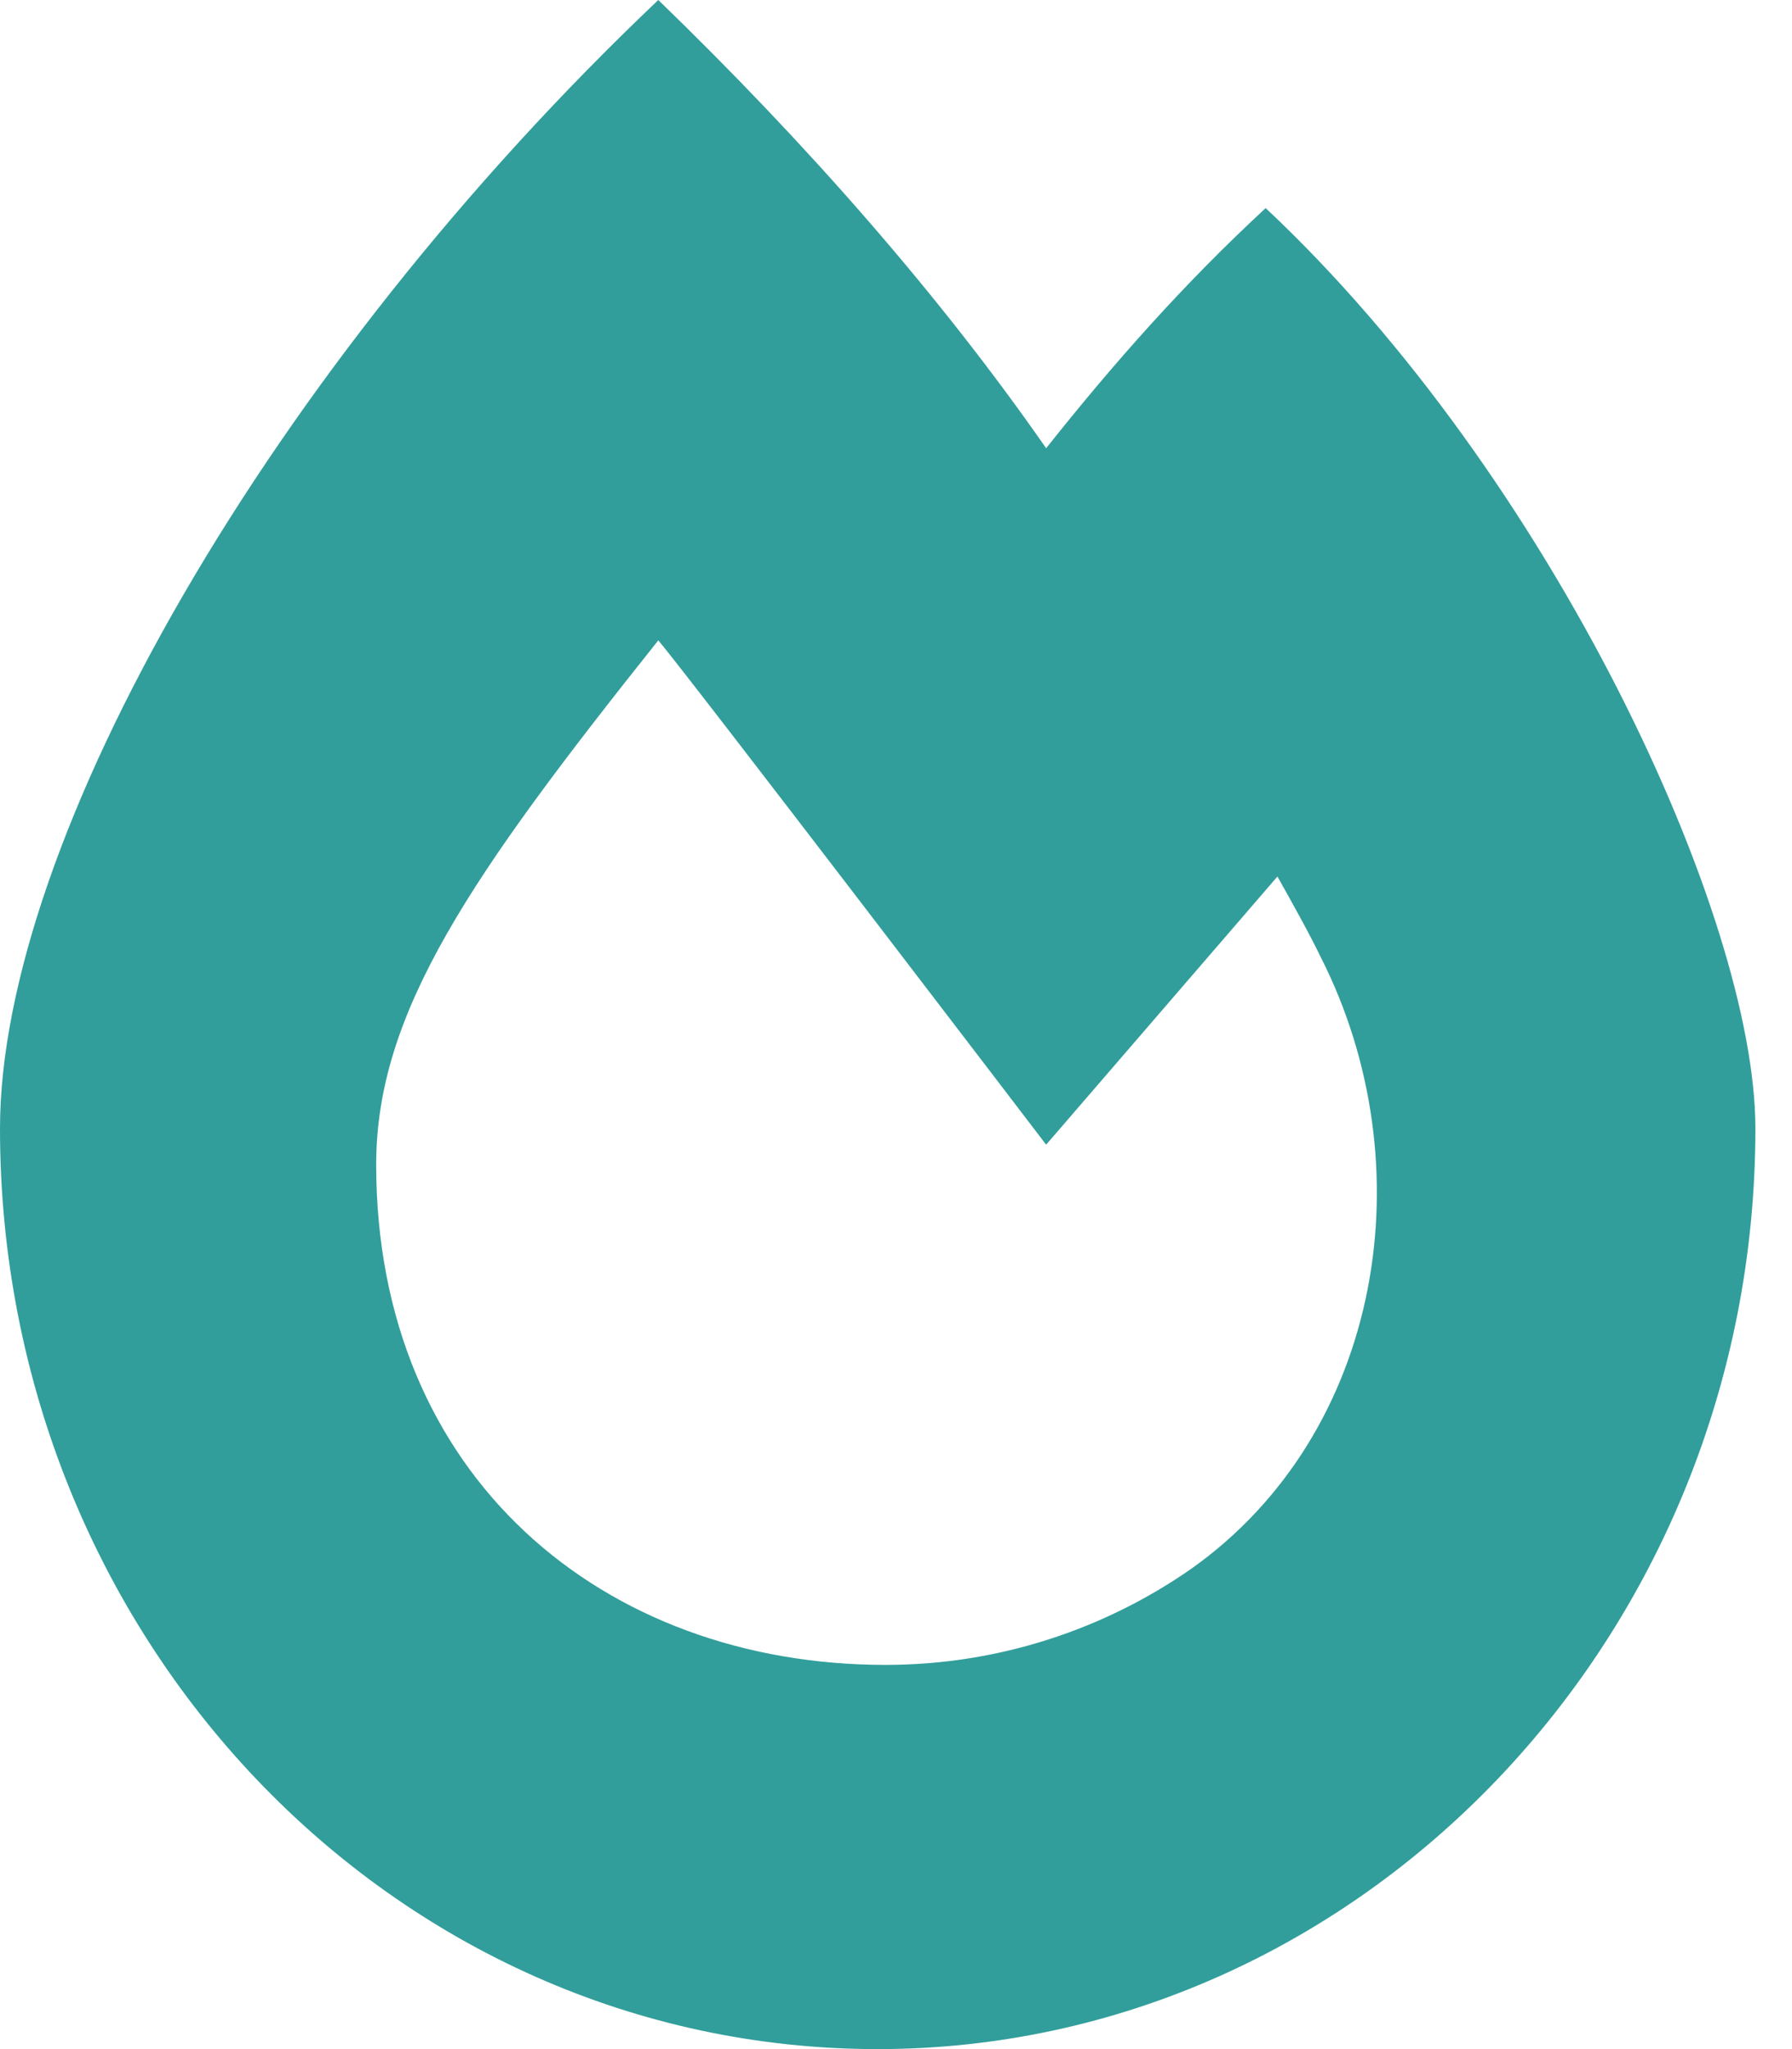 <svg width="14" height="16" viewBox="0 0 14 16" fill="none" xmlns="http://www.w3.org/2000/svg">
<path d="M9.888 1.625C9.245 2.219 8.694 2.844 8.173 3.5C7.347 2.312 6.306 1.125 5.143 0C2.112 2.875 0 6.562 0 8.812C0 12.781 3.061 16 6.857 16C10.622 16 13.714 12.781 13.714 8.812C13.714 7.156 12.122 3.719 9.888 1.625ZM9.306 12.25C8.633 12.719 7.806 13 6.918 13C4.714 13 2.939 11.531 2.939 9.094C2.939 7.906 3.673 6.844 5.143 5C5.357 5.25 8.173 8.938 8.173 8.938L9.98 6.844C10.102 7.062 10.225 7.281 10.316 7.469C11.143 9.094 10.806 11.188 9.306 12.25Z" fill="#319E9B"/>
</svg>
